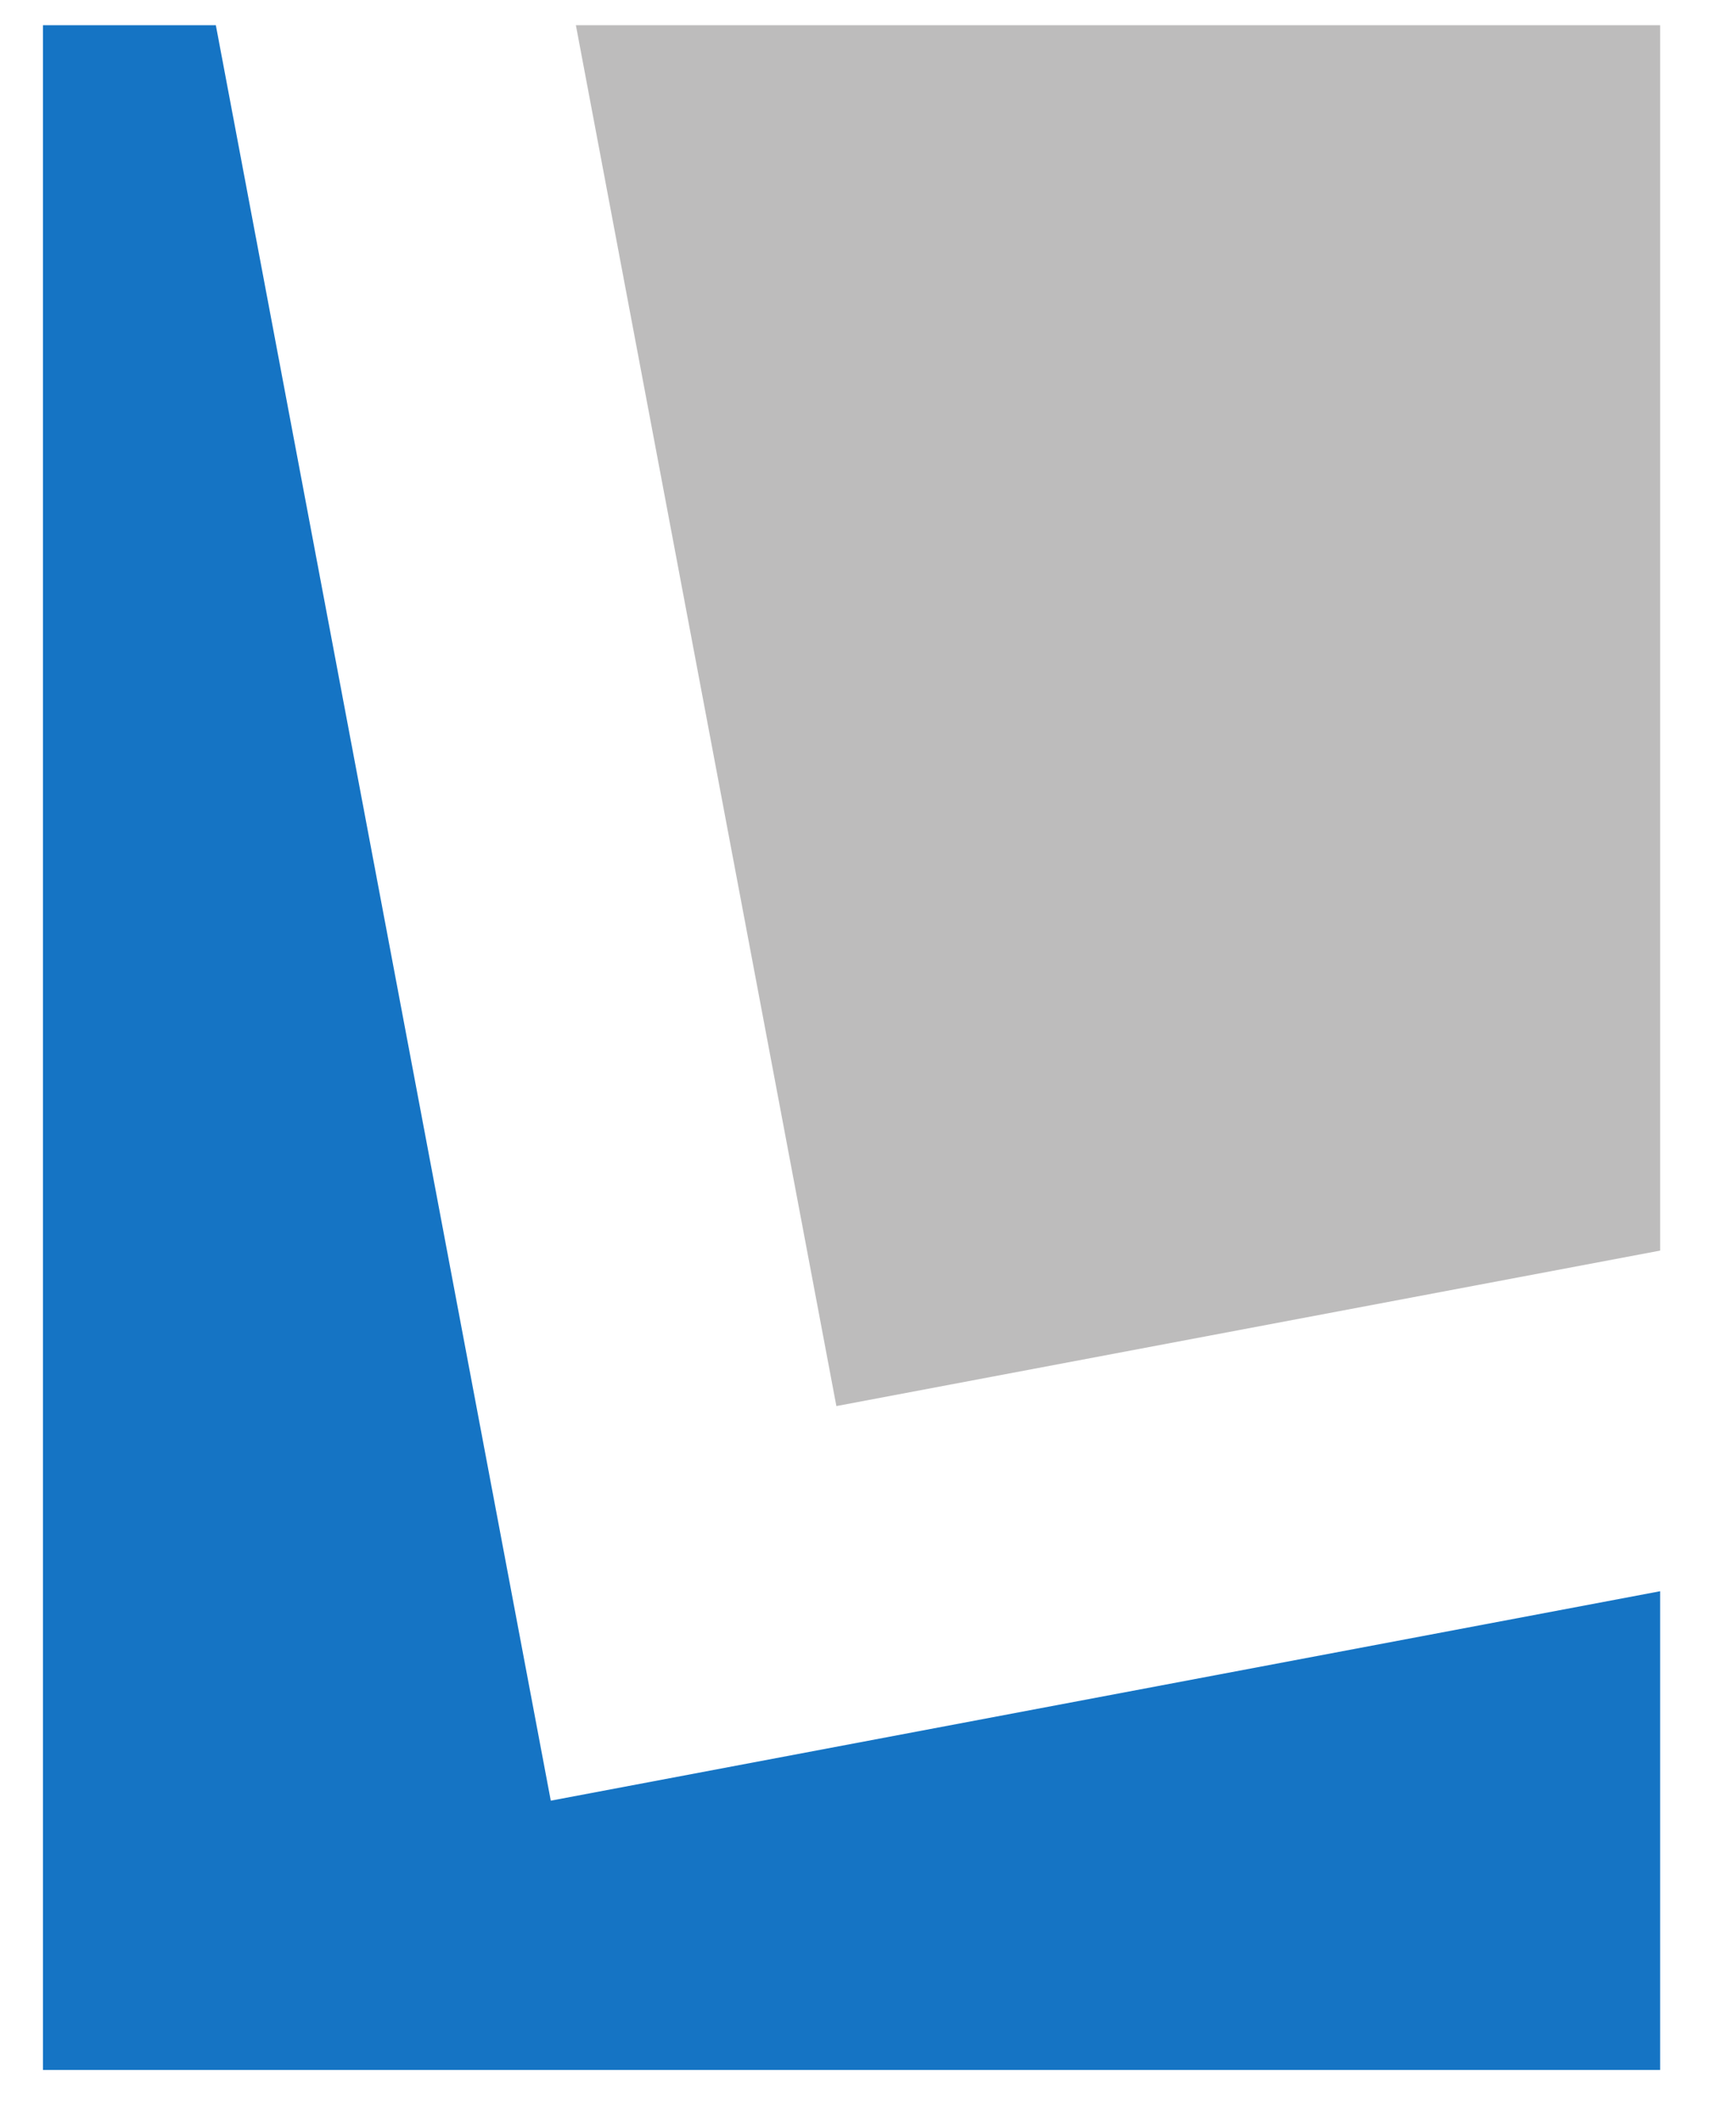 <?xml version="1.0" encoding="UTF-8"?>
<svg xmlns="http://www.w3.org/2000/svg" xmlns:xlink="http://www.w3.org/1999/xlink" width="51.023pt" height="62.362pt" viewBox="0 0 51.023 62.362" version="1.1">
<g id="surface1">
<path style=" stroke:none;fill-rule:nonzero;fill:rgb(74.12%,73.648%,73.766%);fill-opacity:1;" d="M 48.793 36.758 C 48.793 36.758 48.793 0.742 48.793 0.742 C 48.793 0.742 16.926 0.742 16.926 0.742 C 16.926 0.742 24.582 41.328 24.582 41.328 C 24.582 41.328 48.793 36.758 48.793 36.758 Z "/>
<path style=" stroke:none;fill-rule:nonzero;fill:rgb(8.298%,45.474%,76.949%);fill-opacity:1;" d="M 16.188 52.926 C 16.188 52.926 6.344 0.742 6.344 0.742 C 6.344 0.742 1.262 0.742 1.262 0.742 C 1.262 0.742 1.262 60.84 1.262 60.84 C 1.262 60.84 48.793 60.84 48.793 60.84 C 48.793 60.84 48.793 46.77 48.793 46.77 C 48.793 46.77 16.188 52.926 16.188 52.926 Z "/>
</g>
</svg>
